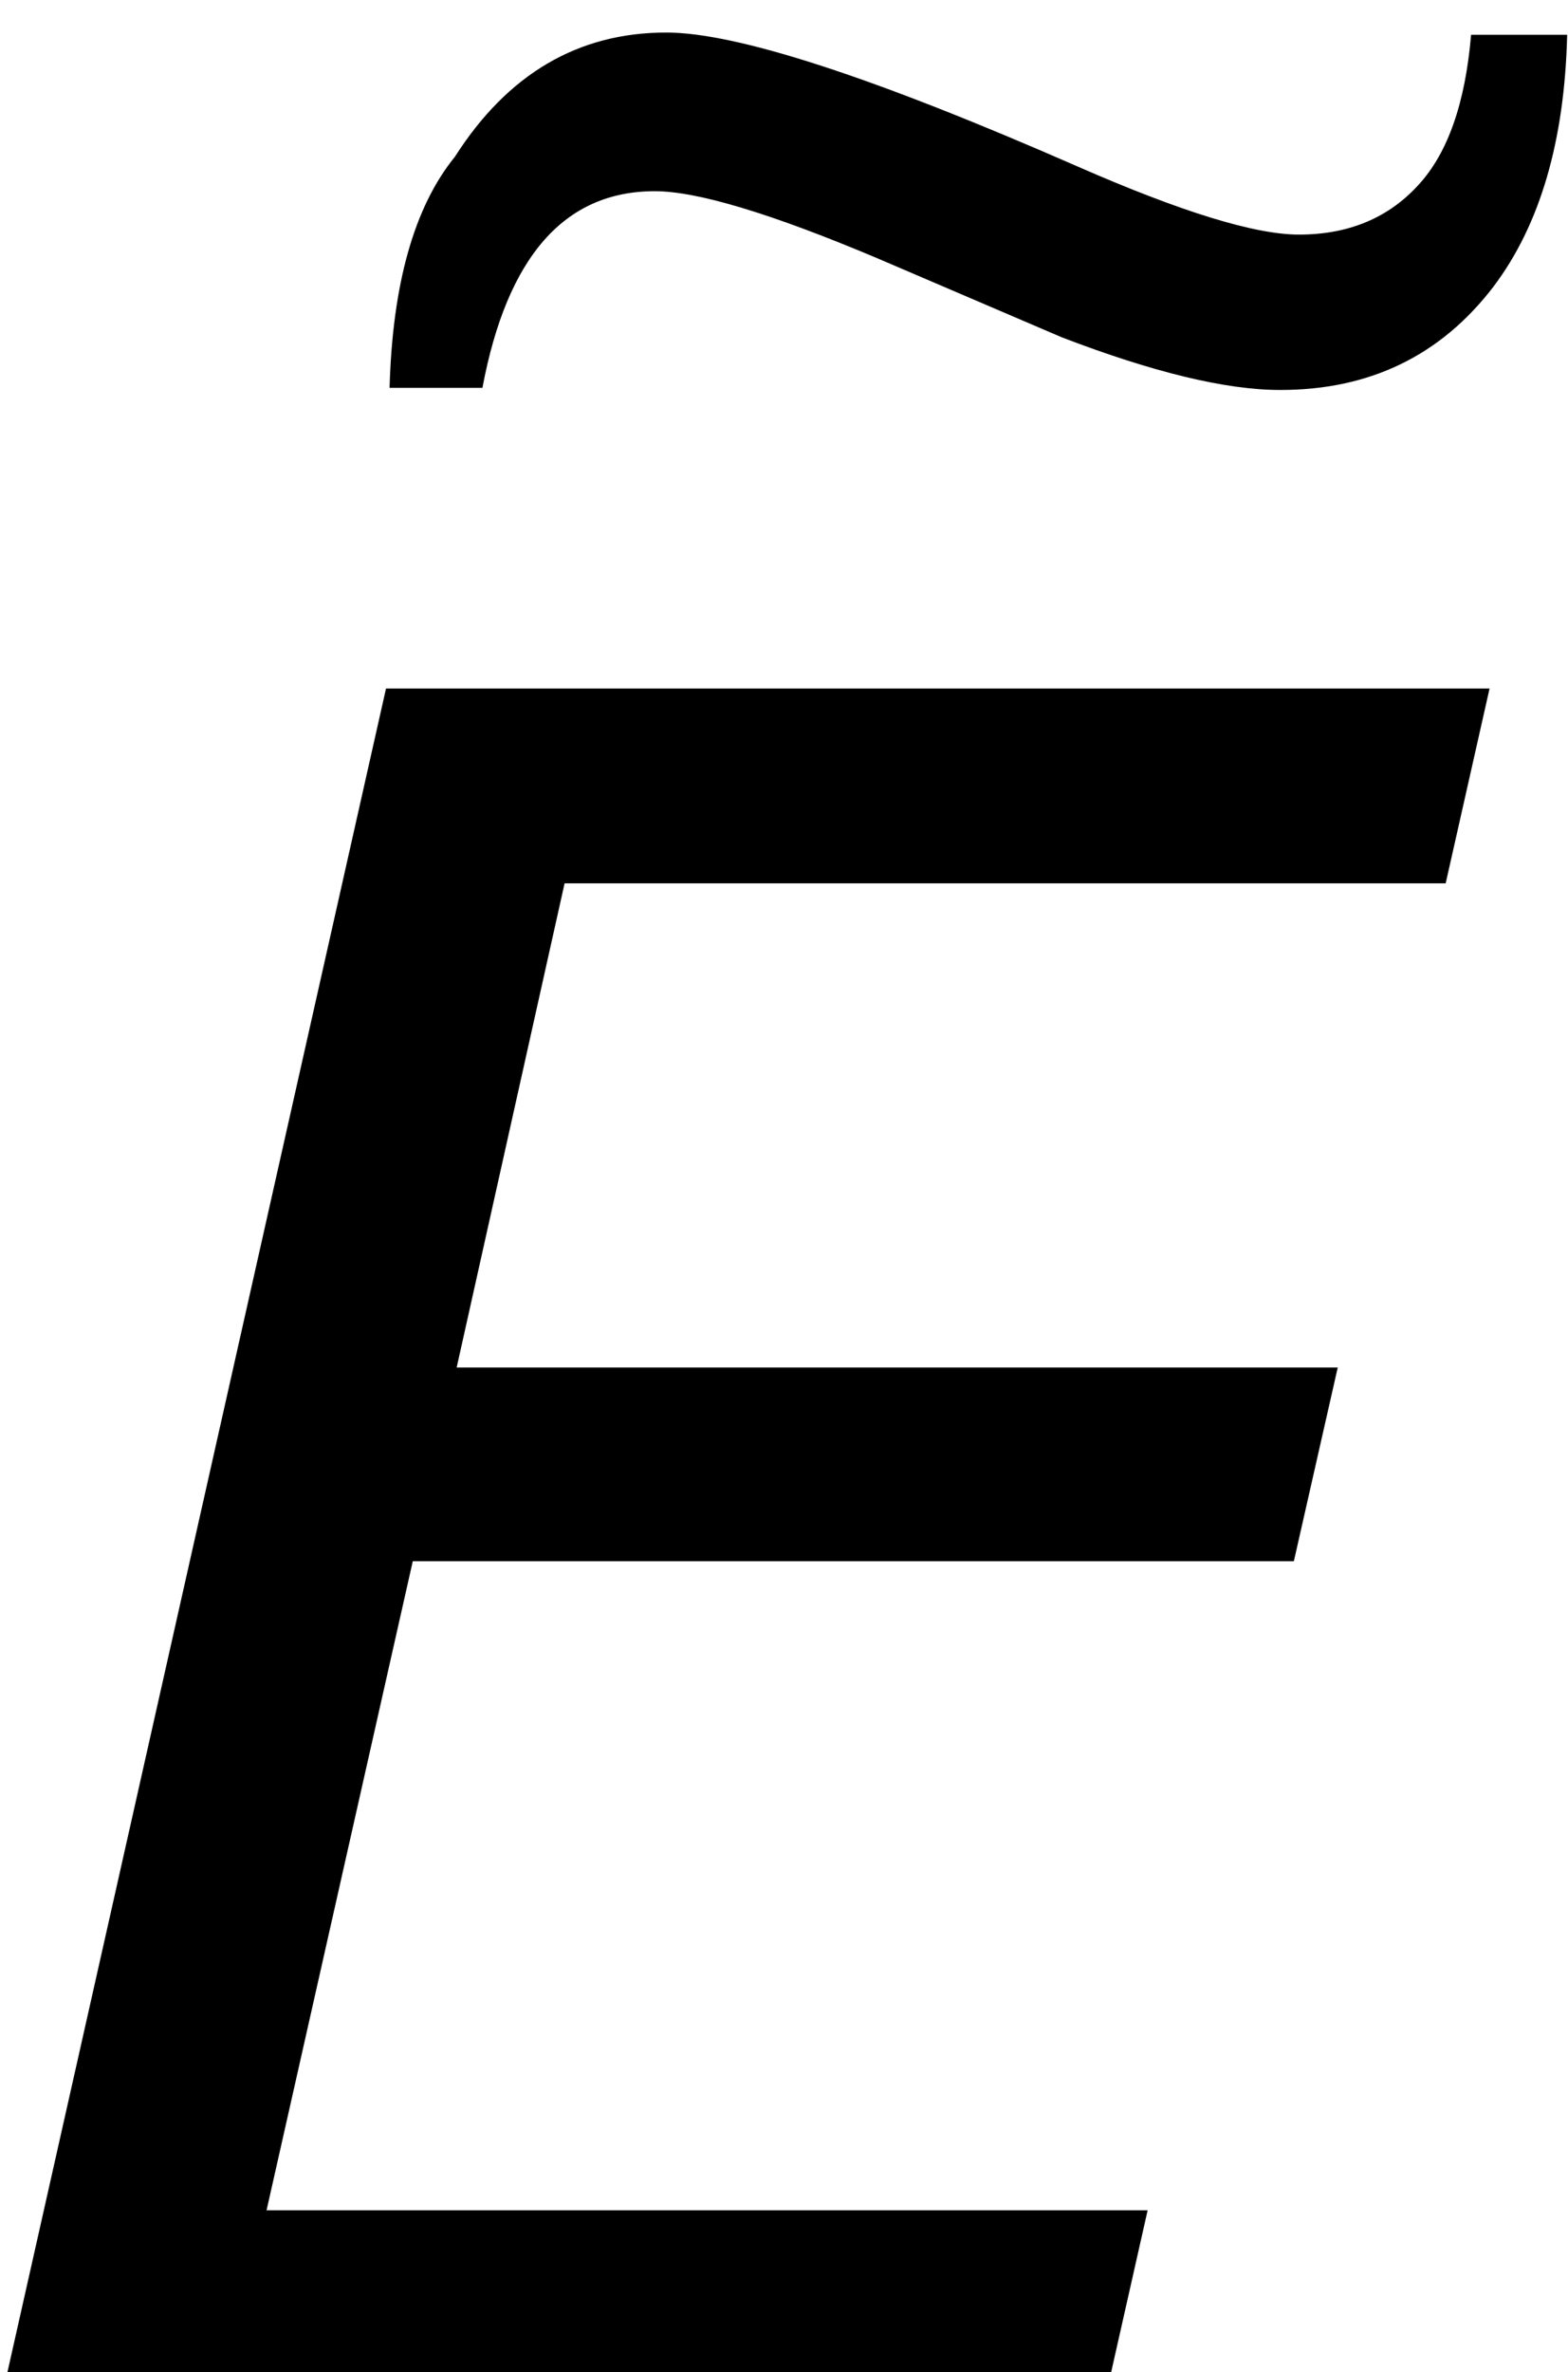 <?xml version="1.0" encoding="UTF-8" standalone="no"?>
<!-- Created with Inkscape (http://www.inkscape.org/) -->

<svg
   xmlns:dc="http://purl.org/dc/elements/1.1/"
   xmlns:cc="http://creativecommons.org/ns#"
   xmlns:rdf="http://www.w3.org/1999/02/22-rdf-syntax-ns#"
   xmlns:svg="http://www.w3.org/2000/svg"
   xmlns="http://www.w3.org/2000/svg"
   xmlns:sodipodi="http://sodipodi.sourceforge.net/DTD/sodipodi-0.dtd"
   xmlns:inkscape="http://www.inkscape.org/namespaces/inkscape"
   width="8.375"
   height="12.667"
   id="svg2"
   version="1.1"
   inkscape:version="0.48.4 r9939"
   sodipodi:docname="Etilde.svg">
  <defs
     id="defs4" />
  <sodipodi:namedview
     id="base"
     pagecolor="#ffffff"
     bordercolor="#666666"
     borderopacity="1.0"
     inkscape:pageopacity="0.0"
     inkscape:pageshadow="2"
     inkscape:zoom="16"
     inkscape:cx="-17.627844"
     inkscape:cy="14.970593"
     inkscape:document-units="px"
     inkscape:current-layer="layer1"
     showgrid="false"
     showguides="true"
     inkscape:guide-bbox="true"
     showborder="true"
     borderlayer="false"
     width="12px"
     inkscape:window-width="1522"
     inkscape:window-height="845"
     inkscape:window-x="2046"
     inkscape:window-y="56"
     inkscape:window-maximized="0"
     fit-margin-top="0"
     fit-margin-left="0"
     fit-margin-right="0"
     fit-margin-bottom="0">
    <sodipodi:guide
       orientation="0,1"
       position="271.997,498.429"
       id="guide3008" />
    <sodipodi:guide
       orientation="1,0"
       position="266.528,488.893"
       id="guide3010" />
    <sodipodi:guide
       orientation="1,0"
       position="275.035,488.098"
       id="guide3012" />
    <sodipodi:guide
       orientation="0,1"
       position="-40.991,11.125"
       id="guide3000" />
    <sodipodi:guide
       orientation="0,1"
       position="-45.678,9.25"
       id="guide3002" />
  </sodipodi:namedview>
  <g
     inkscape:groupmode="layer"
     id="layer2"
     inkscape:label="Real hat"
     style="display:none"
     sodipodi:insensitive="true"
     transform="translate(0.032,-3.627)">
    <flowRoot
       xml:space="preserve"
       id="flowRoot3026"
       style="font-size:13px;font-style:normal;font-weight:normal;line-height:125%;letter-spacing:0px;word-spacing:0px;fill:#000000;fill-opacity:1;stroke:none;display:inline;font-family:Sans"
       transform="matrix(1.028,0,0,0.713,-27.424,-15.159)"><flowRegion
         id="flowRegion3028"><rect
           id="rect3030"
           width="26.693"
           height="17.678"
           x="26.34"
           y="18.055" /></flowRegion><flowPara
         id="flowPara3034">˄</flowPara></flowRoot>  </g>
  <g
     inkscape:label="SVG version"
     inkscape:groupmode="layer"
     id="layer1"
     transform="translate(-1.088,-1038.605)"
     style="display:inline">
    <g
       style="font-size:40px;font-style:normal;font-weight:normal;line-height:125%;letter-spacing:0px;word-spacing:0px;fill:#000000;fill-opacity:1;stroke:none;font-family:Sans"
       id="text2985-1"
       transform="matrix(0.905,0,0,0.927,0.442,75.876)">
      <path
         d="m 9.505,1042.509 -0.259,1.122 -5.2,0 -0.637,2.789 5.2,0 -0.259,1.116 -5.2,0 -0.863,3.739 5.2,0 -0.259,1.122 -6.514,0 2.278,-9.888 z"
         style="font-style:oblique;-inkscape-font-specification:Verdana Oblique"
         id="path3007"
         inkscape:connector-curvature="0" />
    </g>
    <g
       style="font-size:17.5px;font-style:normal;font-variant:normal;font-weight:normal;font-stretch:normal;line-height:125%;letter-spacing:0px;word-spacing:0px;fill:#000000;fill-opacity:1;stroke:none;font-family:Andalus;-inkscape-font-specification:Andalus"
       id="text3002"
       transform="matrix(0.905,0,0,0.927,0.442,75.876)">
      <path
         d="m 9.963,1038.743 c -0.015,0.612 -0.16,1.095 -0.435,1.451 -0.311,0.397 -0.731,0.596 -1.26,0.595 -0.318,10e-5 -0.747,-0.101 -1.287,-0.303 l -1.095,-0.458 c -0.622,-0.256 -1.058,-0.384 -1.308,-0.384 -0.533,0 -0.872,0.378 -1.017,1.133 l -0.548,0 c 0.017,-0.6 0.146,-1.044 0.386,-1.332 0.311,-0.476 0.727,-0.715 1.247,-0.715 0.416,0 1.225,0.257 2.426,0.771 0.612,0.262 1.048,0.393 1.308,0.393 0.293,0 0.529,-0.096 0.707,-0.288 0.172,-0.183 0.275,-0.471 0.309,-0.863 z"
         style="font-size:13px;font-weight:bold;-inkscape-font-specification:Andalus Bold"
         id="path3010"
         inkscape:connector-curvature="0" />
    </g>
  </g>
</svg>
